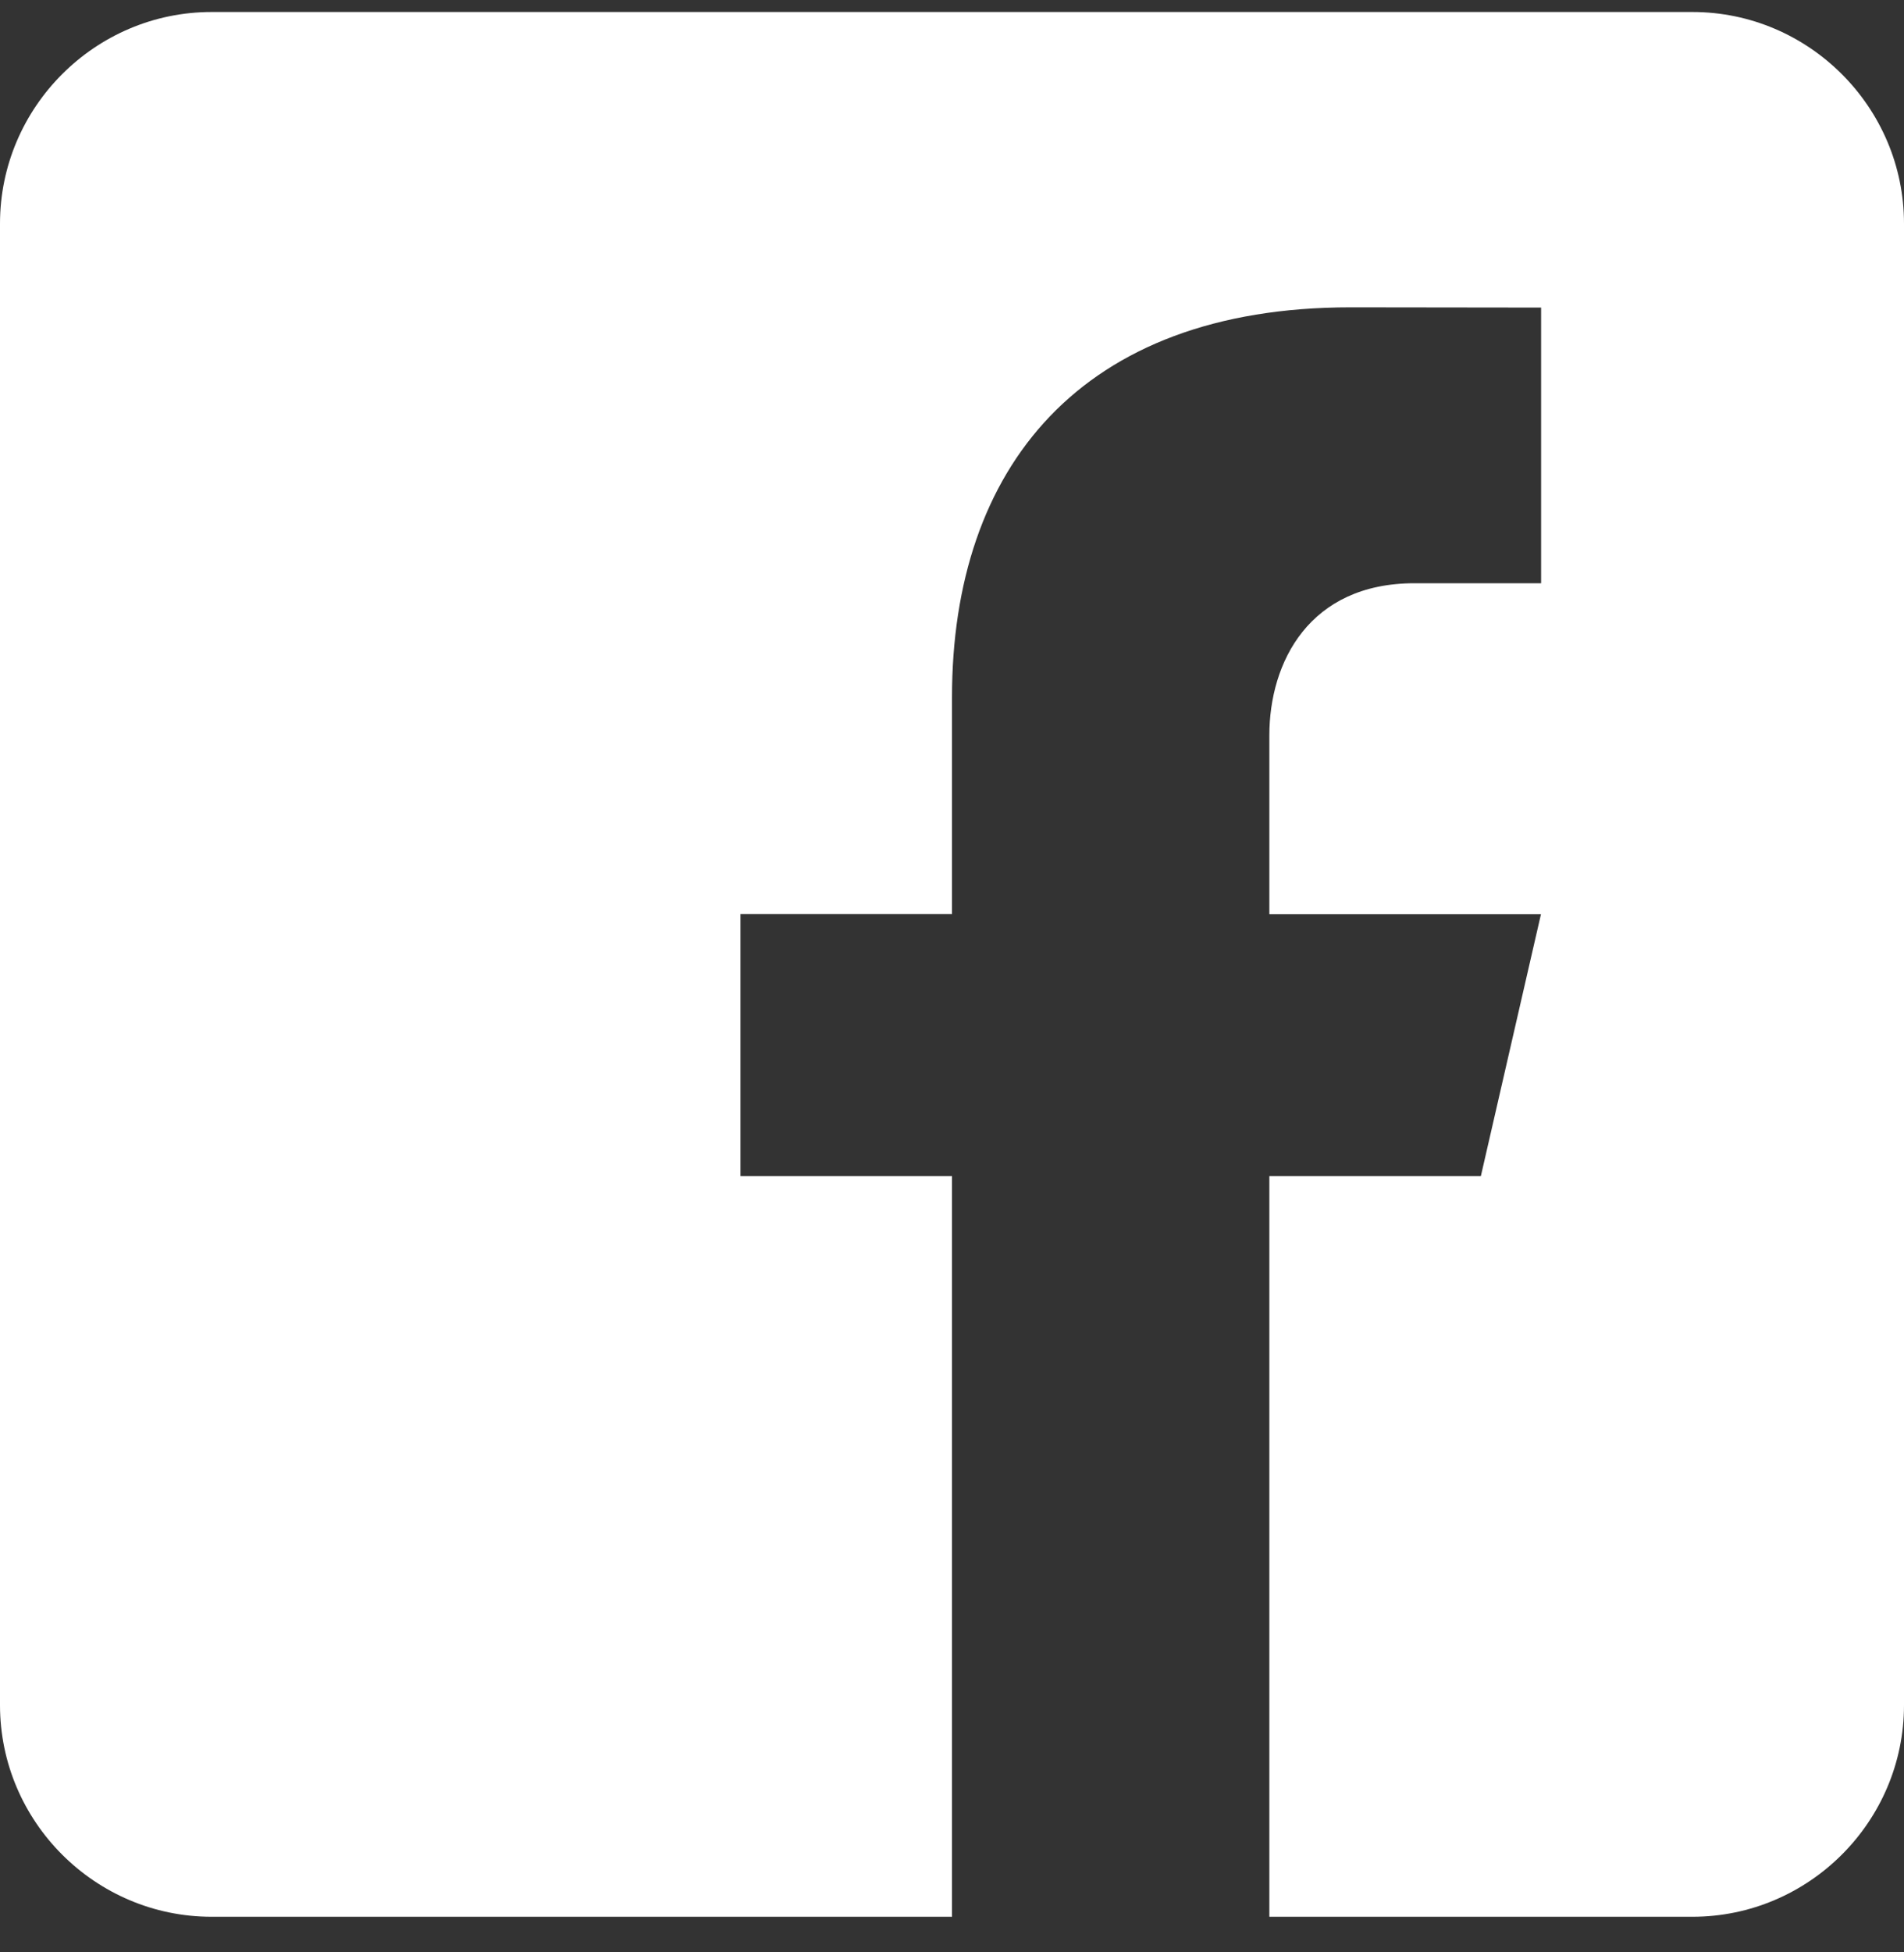 <svg width="40" height="41" viewBox="0 0 40 41" fill="none" xmlns="http://www.w3.org/2000/svg">
<rect x="0" y="0" width="40" height="41" fill="#333333" stroke="none"/>
<path d="M35.556 0.252H4.444C2 0.252 0 2.252 0 4.696V35.807C0 38.254 2 40.252 4.444 40.252H20V24.696H15.556V19.196H20V14.641C20 9.832 22.693 6.454 28.369 6.454L32.376 6.459V12.248H29.716C27.507 12.248 26.667 13.905 26.667 15.443V19.199H32.373L31.111 24.696H26.667V40.252H35.556C38 40.252 40 38.254 40 35.807V4.696C40 2.252 38 0.252 35.556 0.252Z" fill="white"/>
</svg>
